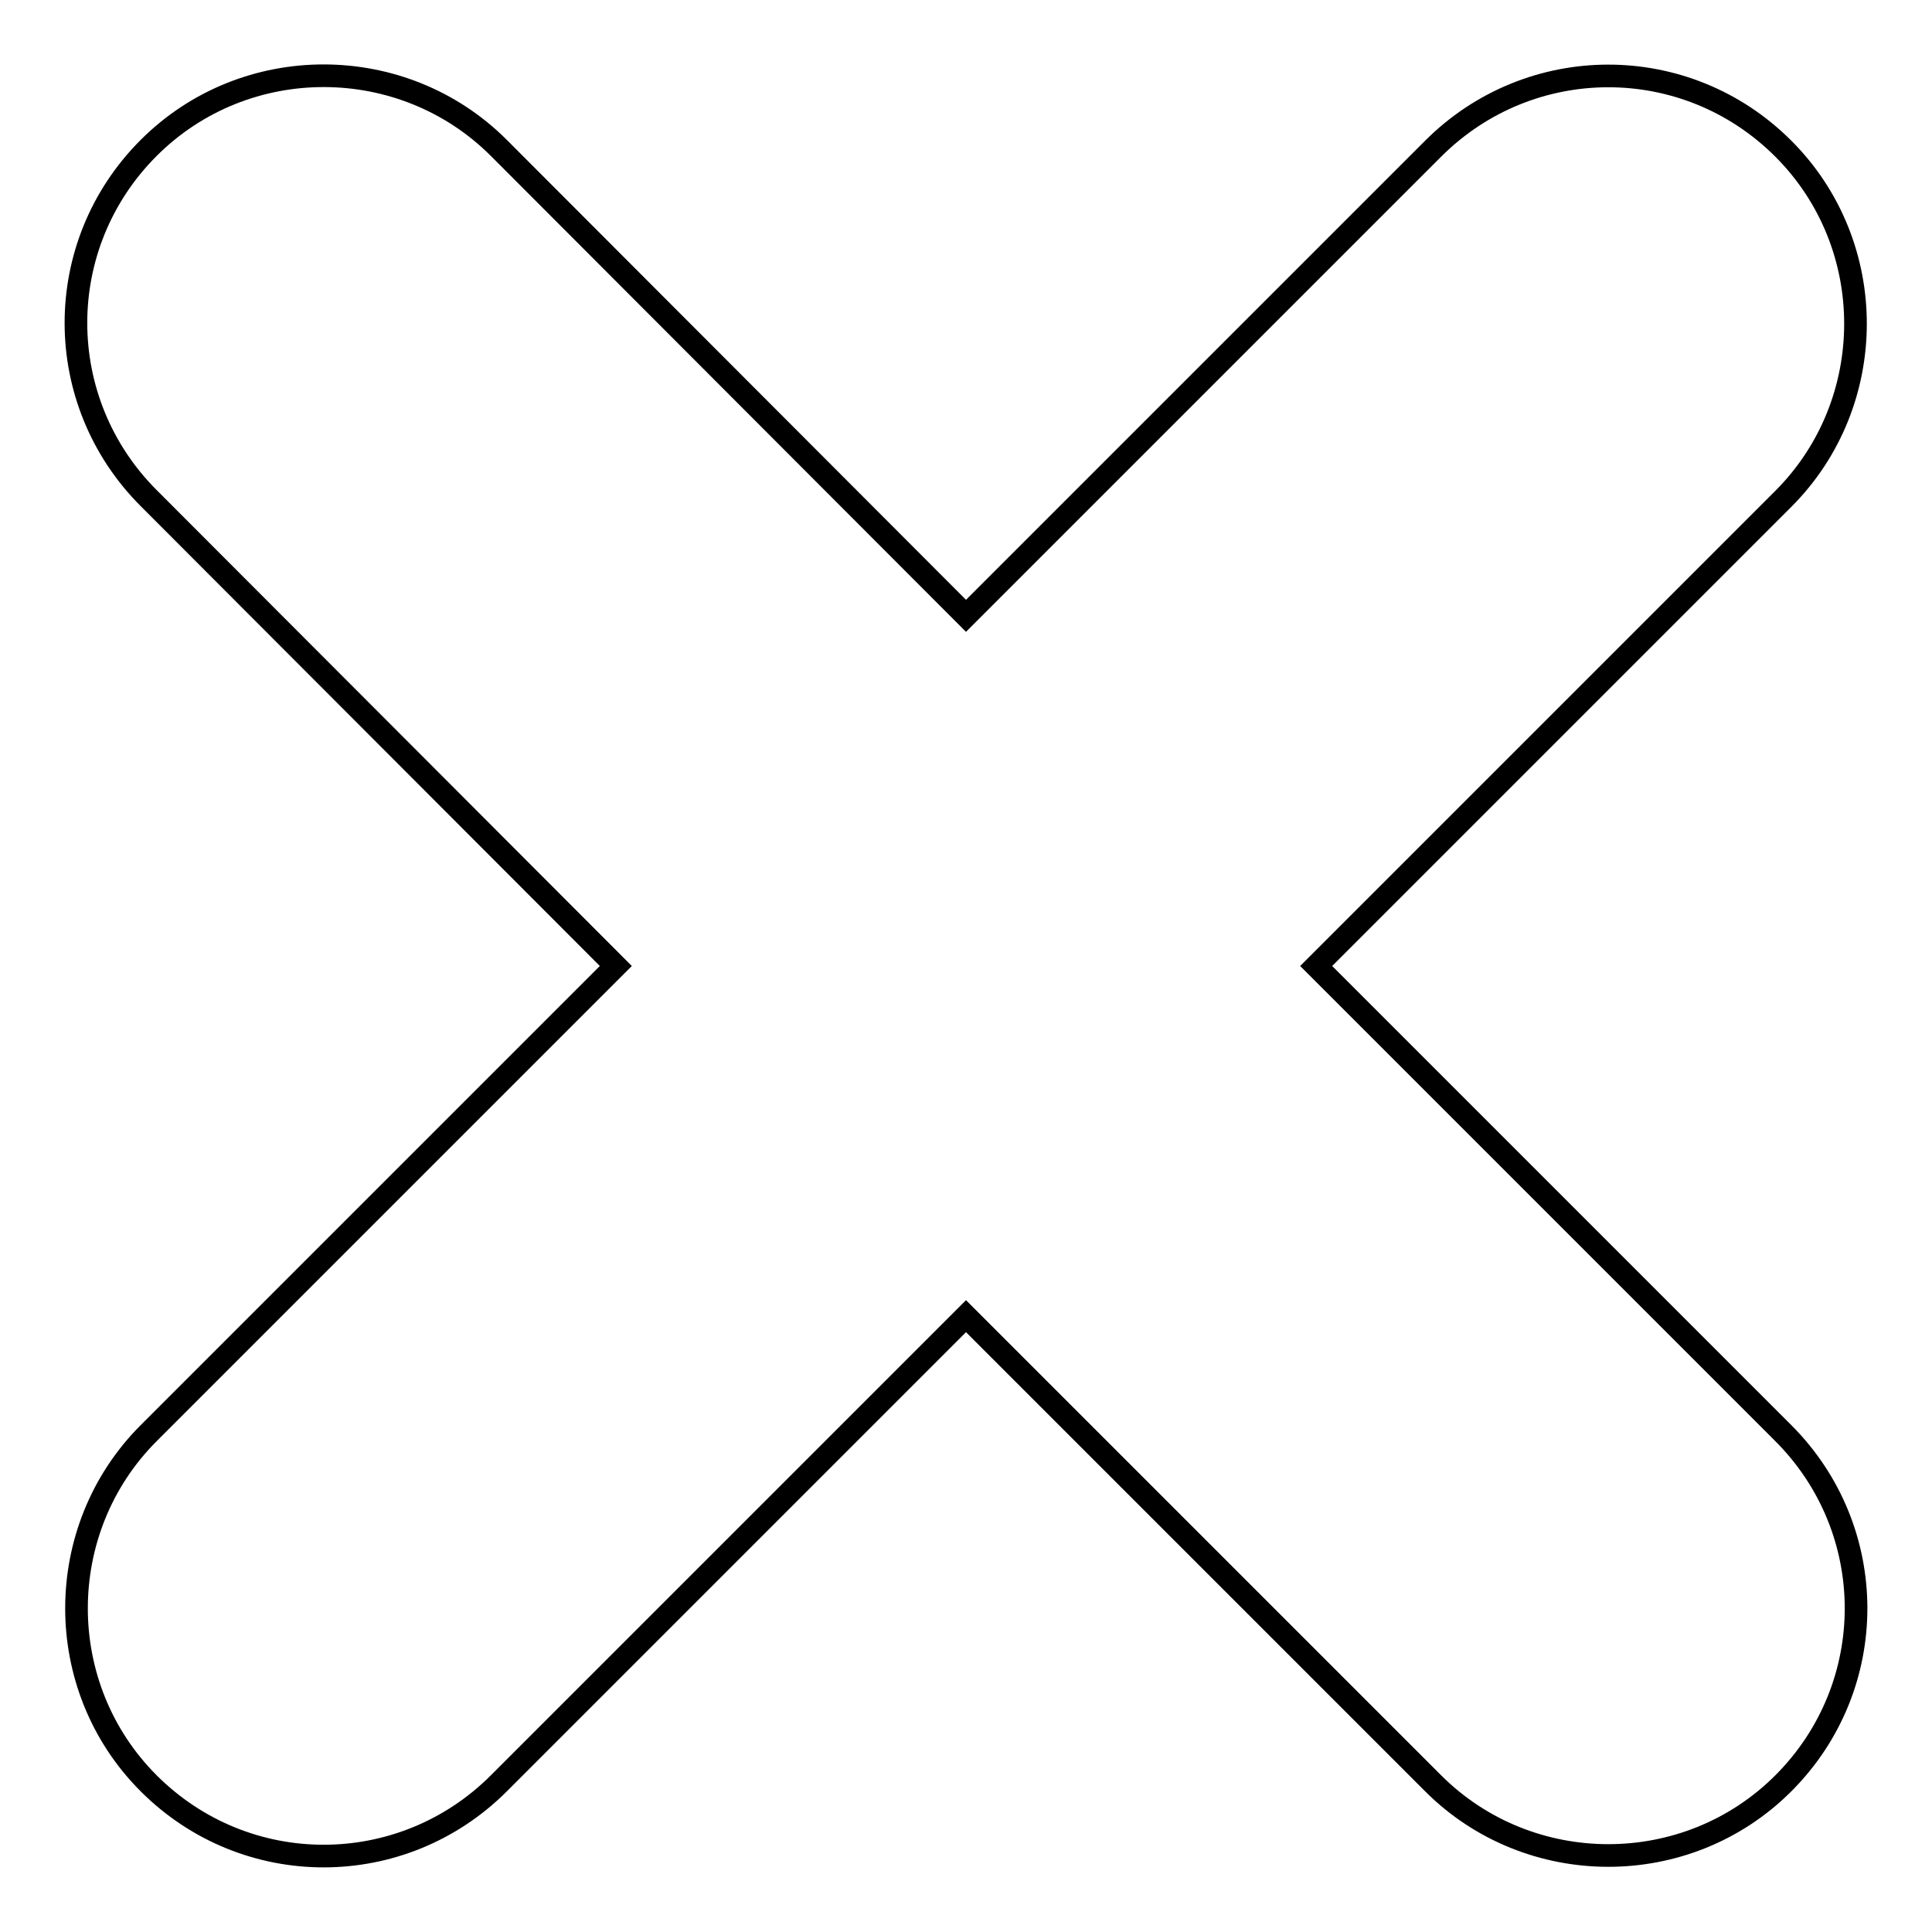 <?xml version="1.0" encoding="utf-8"?>
<!-- Svg Vector Icons : http://www.onlinewebfonts.com/icon -->
<!DOCTYPE svg PUBLIC "-//W3C//DTD SVG 1.1//EN" "http://www.w3.org/Graphics/SVG/1.1/DTD/svg11.dtd">
<svg version="1.1" xmlns="http://www.w3.org/2000/svg" xmlns:xlink="http://www.w3.org/1999/xlink" x="0px" y="0px" viewBox="0 0 256 256" enable-background="new 0 0 256 256" xml:space="preserve">
<g><g><path stroke-width="3" fill-opacity="0" stroke="#000000"  d="M128,81.6L66.1,19.6c-12.7-12.7-33.6-12.8-46.4,0c-12.9,12.9-12.8,33.6,0,46.4L81.6,128l-61.9,61.9c-12.7,12.7-12.8,33.6,0,46.4c12.9,12.9,33.6,12.8,46.4,0l61.9-61.9l61.9,61.9c12.7,12.7,33.6,12.8,46.4,0c12.9-12.9,12.8-33.6,0-46.4L174.4,128l61.9-61.9c12.7-12.7,12.8-33.6,0-46.4c-12.9-12.9-33.6-12.8-46.4,0L128,81.6z"/></g></g>
</svg>